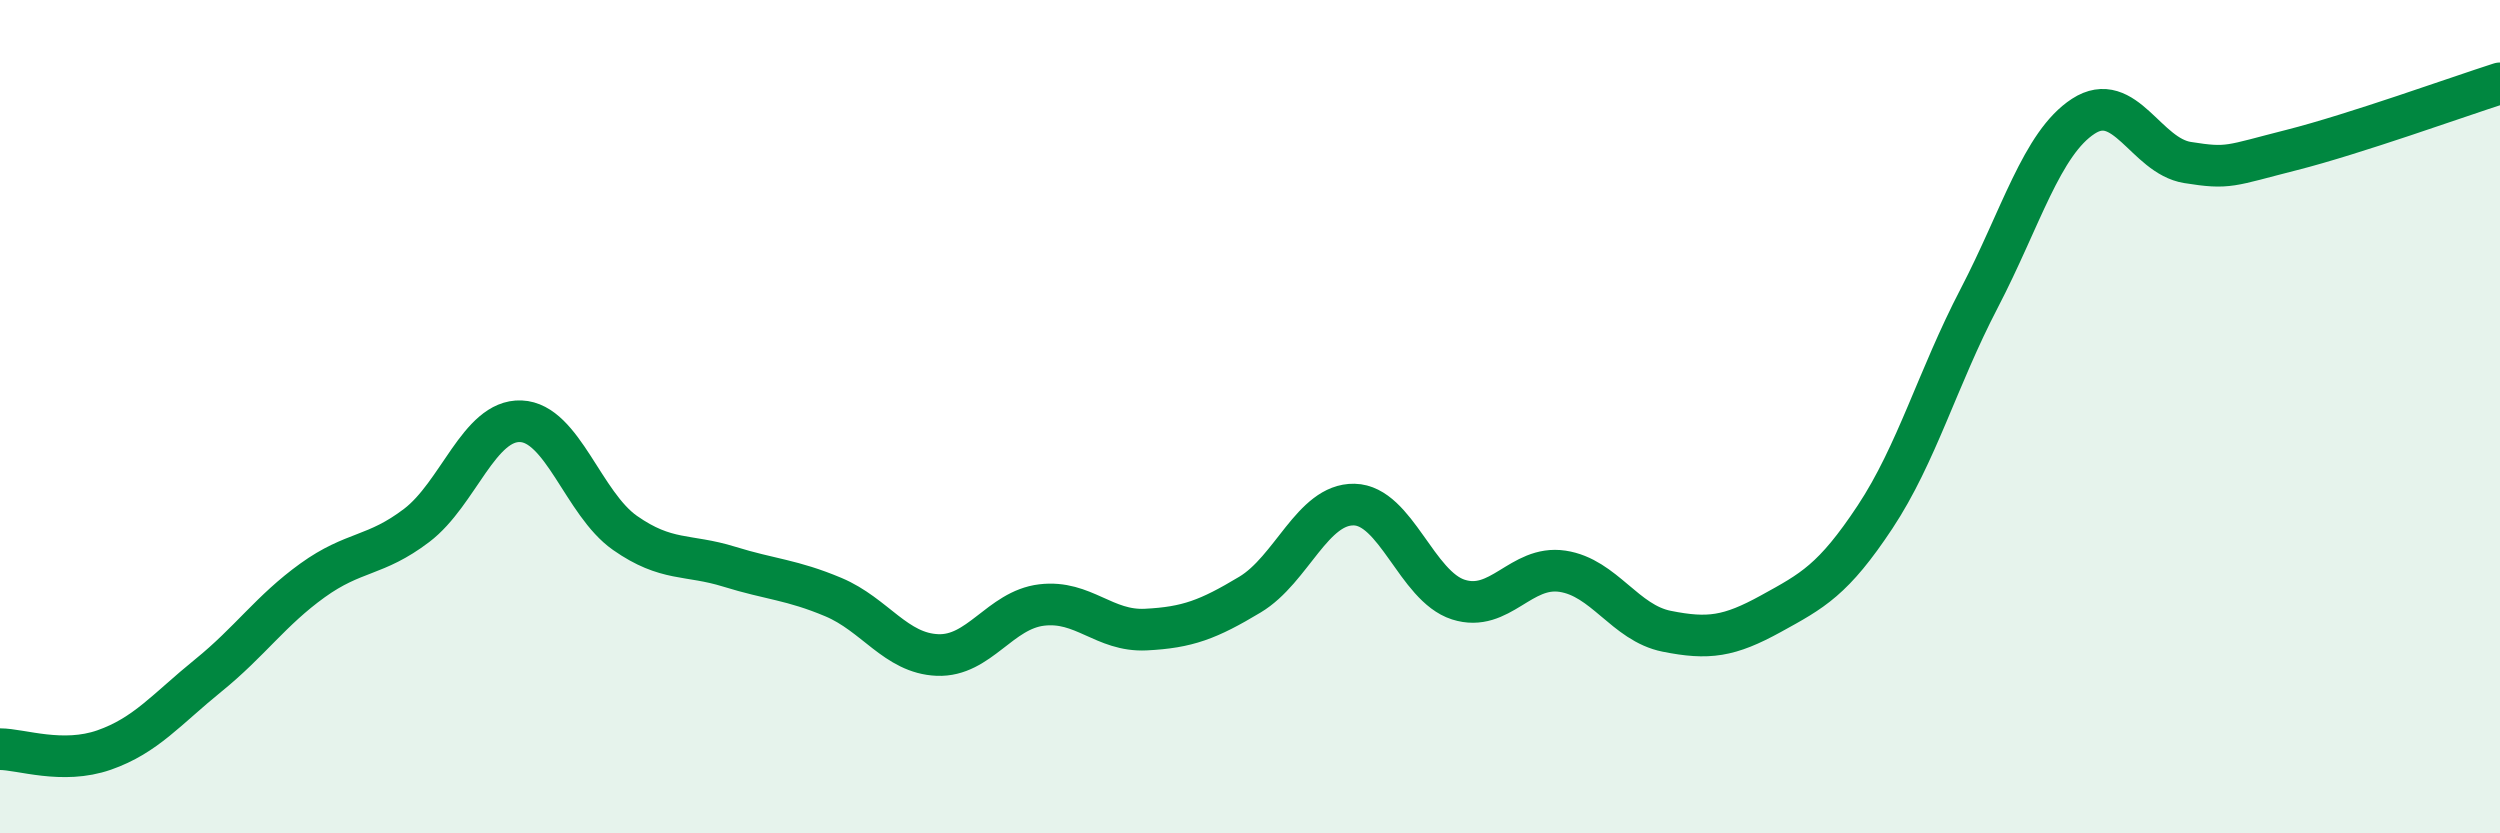 
    <svg width="60" height="20" viewBox="0 0 60 20" xmlns="http://www.w3.org/2000/svg">
      <path
        d="M 0,17.98 C 0.5,17.98 1.5,18.35 2.5,18 C 3.5,17.65 4,17.02 5,16.21 C 6,15.4 6.5,14.65 7.5,13.93 C 8.5,13.21 9,13.37 10,12.61 C 11,11.85 11.5,10.07 12.5,10.11 C 13.5,10.15 14,12.09 15,12.79 C 16,13.49 16.5,13.29 17.5,13.6 C 18.5,13.91 19,13.91 20,14.33 C 21,14.75 21.5,15.68 22.5,15.72 C 23.5,15.76 24,14.64 25,14.52 C 26,14.4 26.5,15.16 27.5,15.11 C 28.5,15.06 29,14.87 30,14.27 C 31,13.67 31.5,12.09 32.5,12.11 C 33.5,12.13 34,14.07 35,14.39 C 36,14.71 36.5,13.56 37.5,13.71 C 38.5,13.86 39,14.95 40,15.15 C 41,15.35 41.5,15.28 42.5,14.73 C 43.5,14.18 44,13.92 45,12.41 C 46,10.9 46.5,9.08 47.5,7.16 C 48.5,5.24 49,3.44 50,2.79 C 51,2.14 51.5,3.74 52.5,3.9 C 53.5,4.06 53.5,3.98 55,3.6 C 56.5,3.22 59,2.32 60,2L60 20L0 20Z"
        fill="#008740"
        opacity="0.1"
        stroke-linecap="round"
        stroke-linejoin="round"
      />
      <path
        d="M 0,17.98 C 0.5,17.98 1.5,18.35 2.5,18 C 3.5,17.65 4,17.02 5,16.21 C 6,15.4 6.5,14.65 7.5,13.93 C 8.5,13.21 9,13.37 10,12.61 C 11,11.85 11.5,10.07 12.5,10.11 C 13.5,10.15 14,12.09 15,12.79 C 16,13.49 16.5,13.29 17.5,13.6 C 18.5,13.91 19,13.91 20,14.33 C 21,14.75 21.5,15.68 22.5,15.72 C 23.5,15.76 24,14.64 25,14.52 C 26,14.4 26.5,15.16 27.5,15.11 C 28.5,15.06 29,14.87 30,14.27 C 31,13.67 31.5,12.09 32.5,12.11 C 33.5,12.13 34,14.07 35,14.39 C 36,14.71 36.5,13.56 37.5,13.71 C 38.5,13.86 39,14.95 40,15.15 C 41,15.35 41.5,15.28 42.5,14.73 C 43.5,14.18 44,13.92 45,12.41 C 46,10.9 46.5,9.08 47.5,7.16 C 48.5,5.24 49,3.44 50,2.79 C 51,2.14 51.5,3.74 52.5,3.9 C 53.5,4.06 53.5,3.98 55,3.6 C 56.5,3.22 59,2.32 60,2"
        stroke="#008740"
        stroke-width="1"
        fill="none"
        stroke-linecap="round"
        stroke-linejoin="round"
      />
    </svg>
  